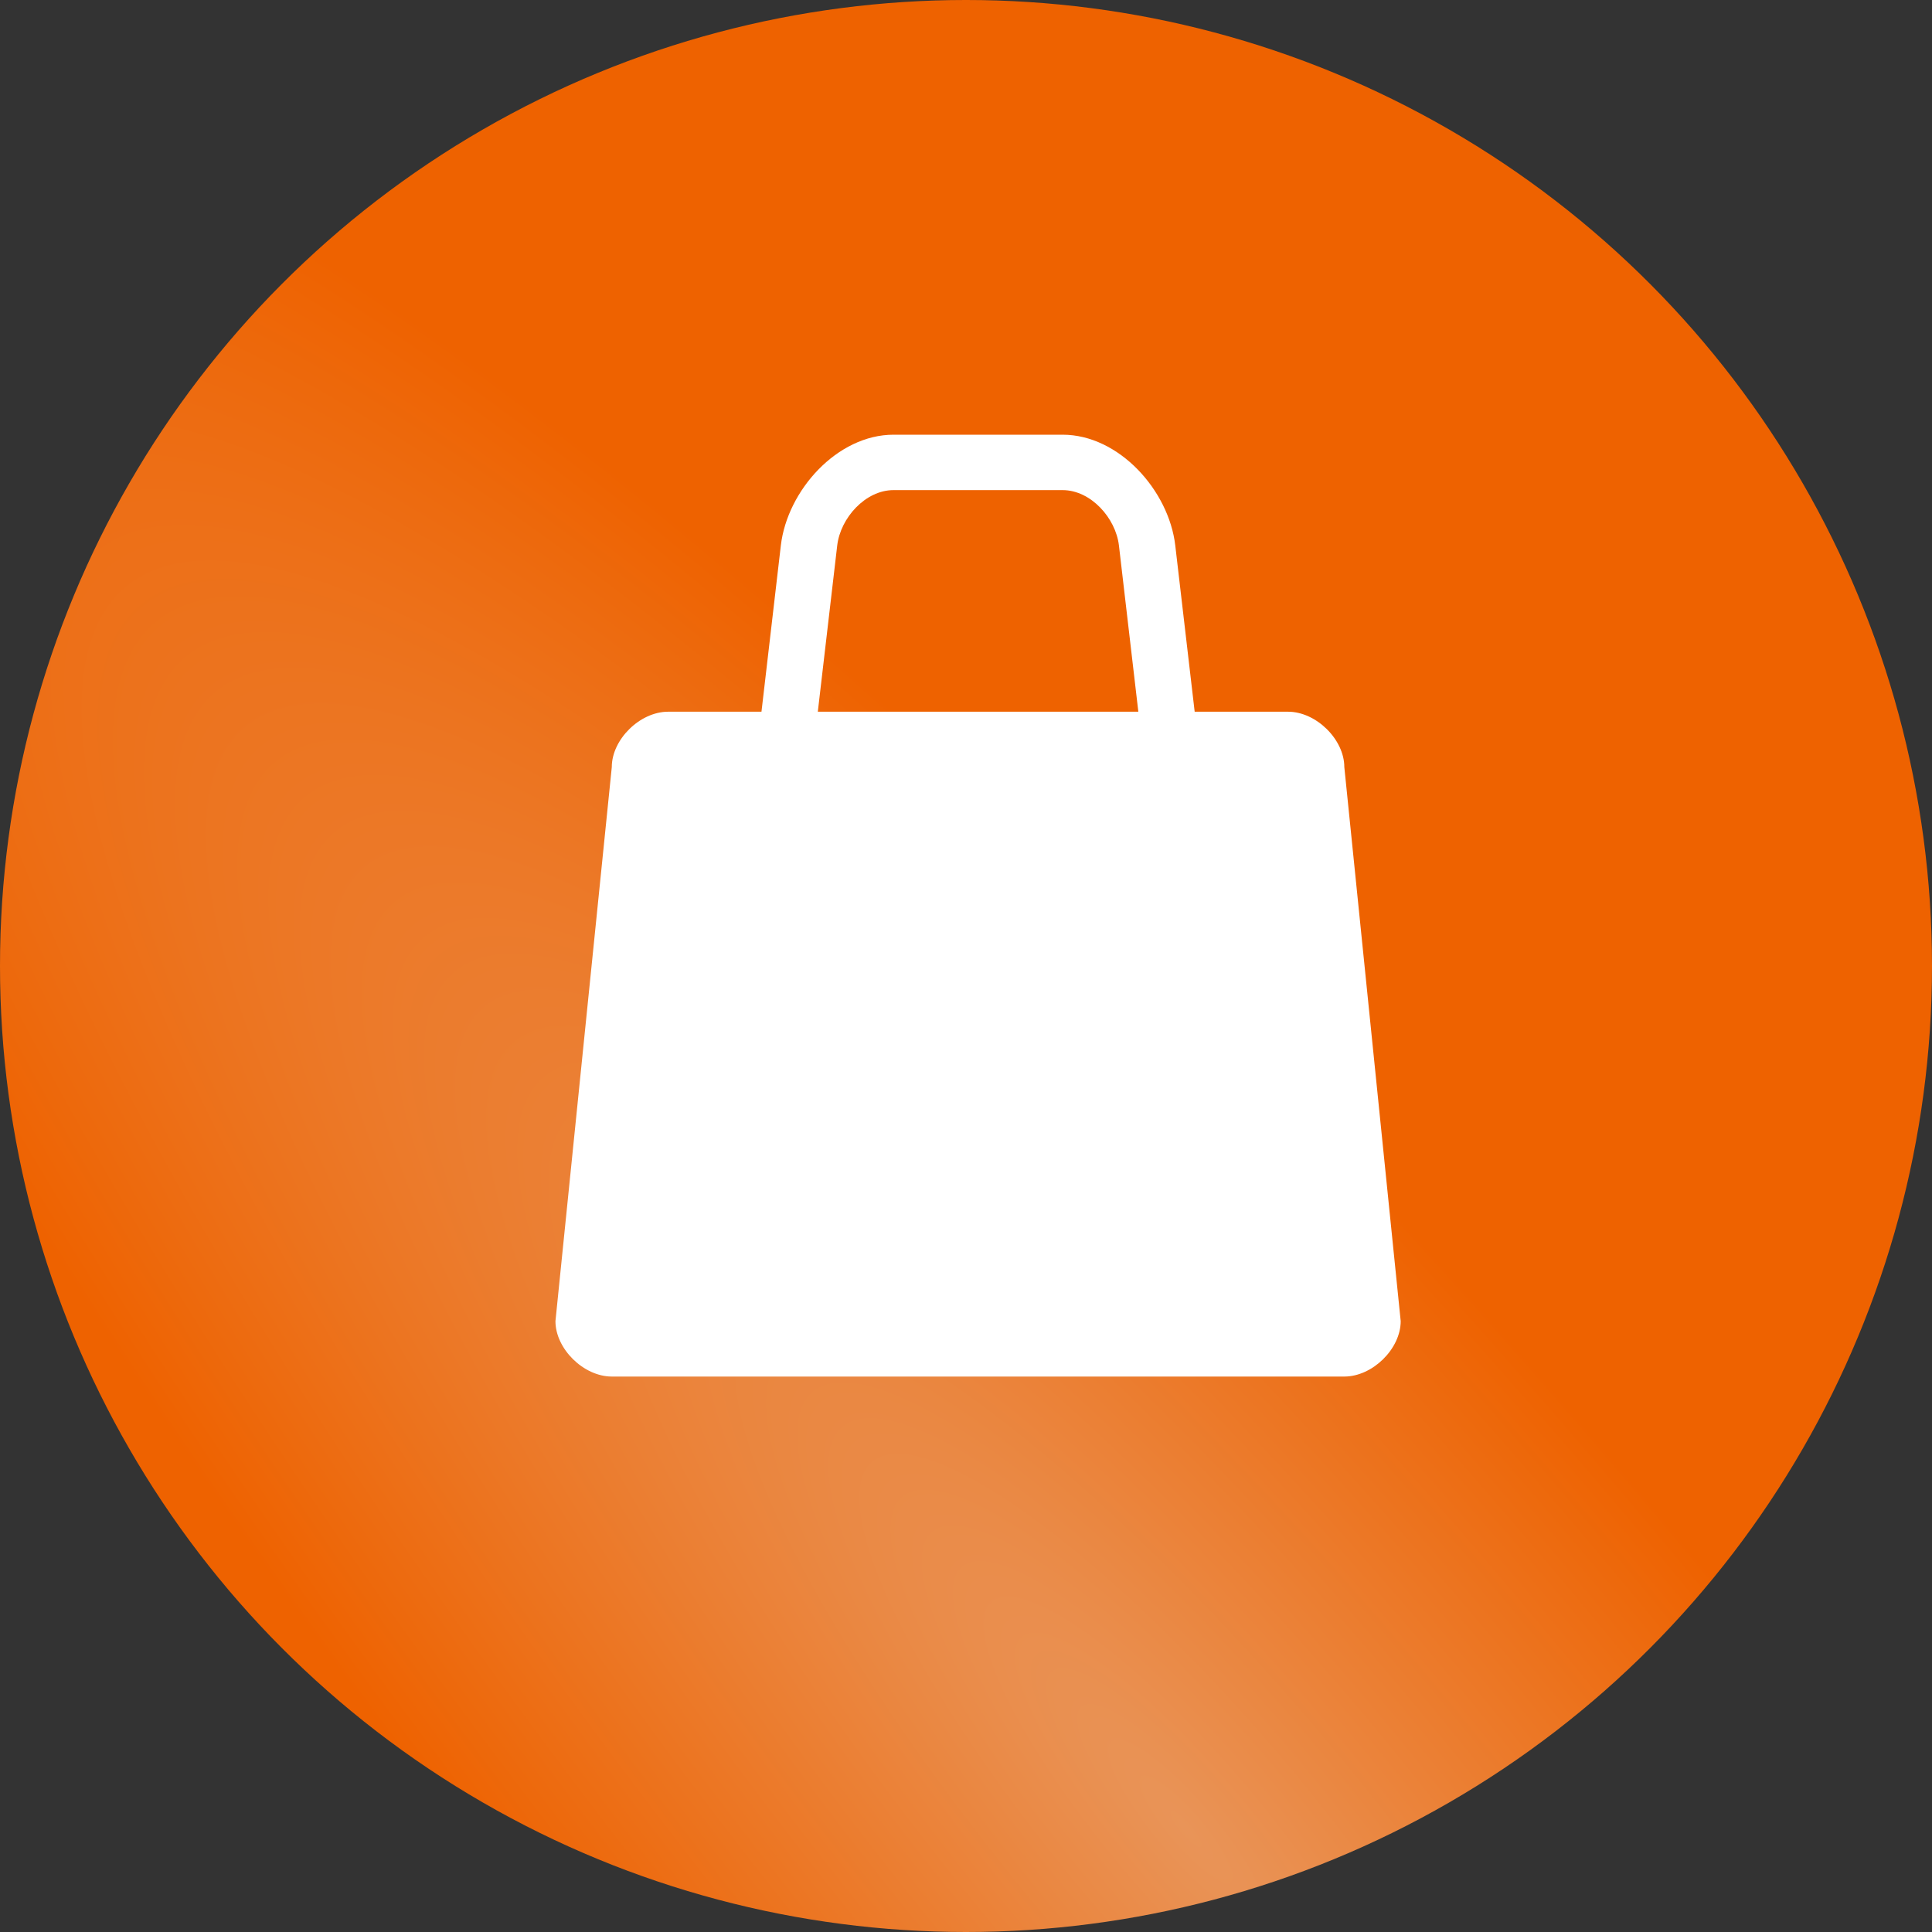 <?xml version="1.0" encoding="UTF-8"?> <svg xmlns="http://www.w3.org/2000/svg" width="50" height="50" viewBox="0 0 50 50" fill="none"><rect x="0" y="0" width="50" height="50" fill="#333333" stroke="none"/><circle cx="25" cy="25" r="25" fill="url(#paint0_radial_276_140)"></circle><path d="M23.125 11.25C21.667 11.25 20.374 12.693 20.208 14.118L19.707 18.419H17.292C16.562 18.419 15.833 19.136 15.833 19.853L14.375 34.191C14.375 34.908 15.104 35.625 15.833 35.625H34.791C35.521 35.625 36.25 34.908 36.25 34.191L34.791 19.853C34.791 19.136 34.062 18.419 33.334 18.419H30.918L30.416 14.118C30.251 12.693 28.958 11.25 27.5 11.25H23.125ZM23.125 12.684H27.5C28.229 12.684 28.875 13.405 28.958 14.118L29.46 18.419H21.165L21.667 14.118C21.75 13.405 22.396 12.684 23.125 12.684Z" fill="white"></path><defs><radialGradient id="paint0_radial_276_140" cx="0" cy="0" r="1" gradientUnits="userSpaceOnUse" gradientTransform="translate(30.913 47.54) rotate(49.542) scale(59.867 14.615)"><stop stop-color="#E99458"></stop><stop offset="1" stop-color="#EE6200"></stop></radialGradient></defs></svg> 